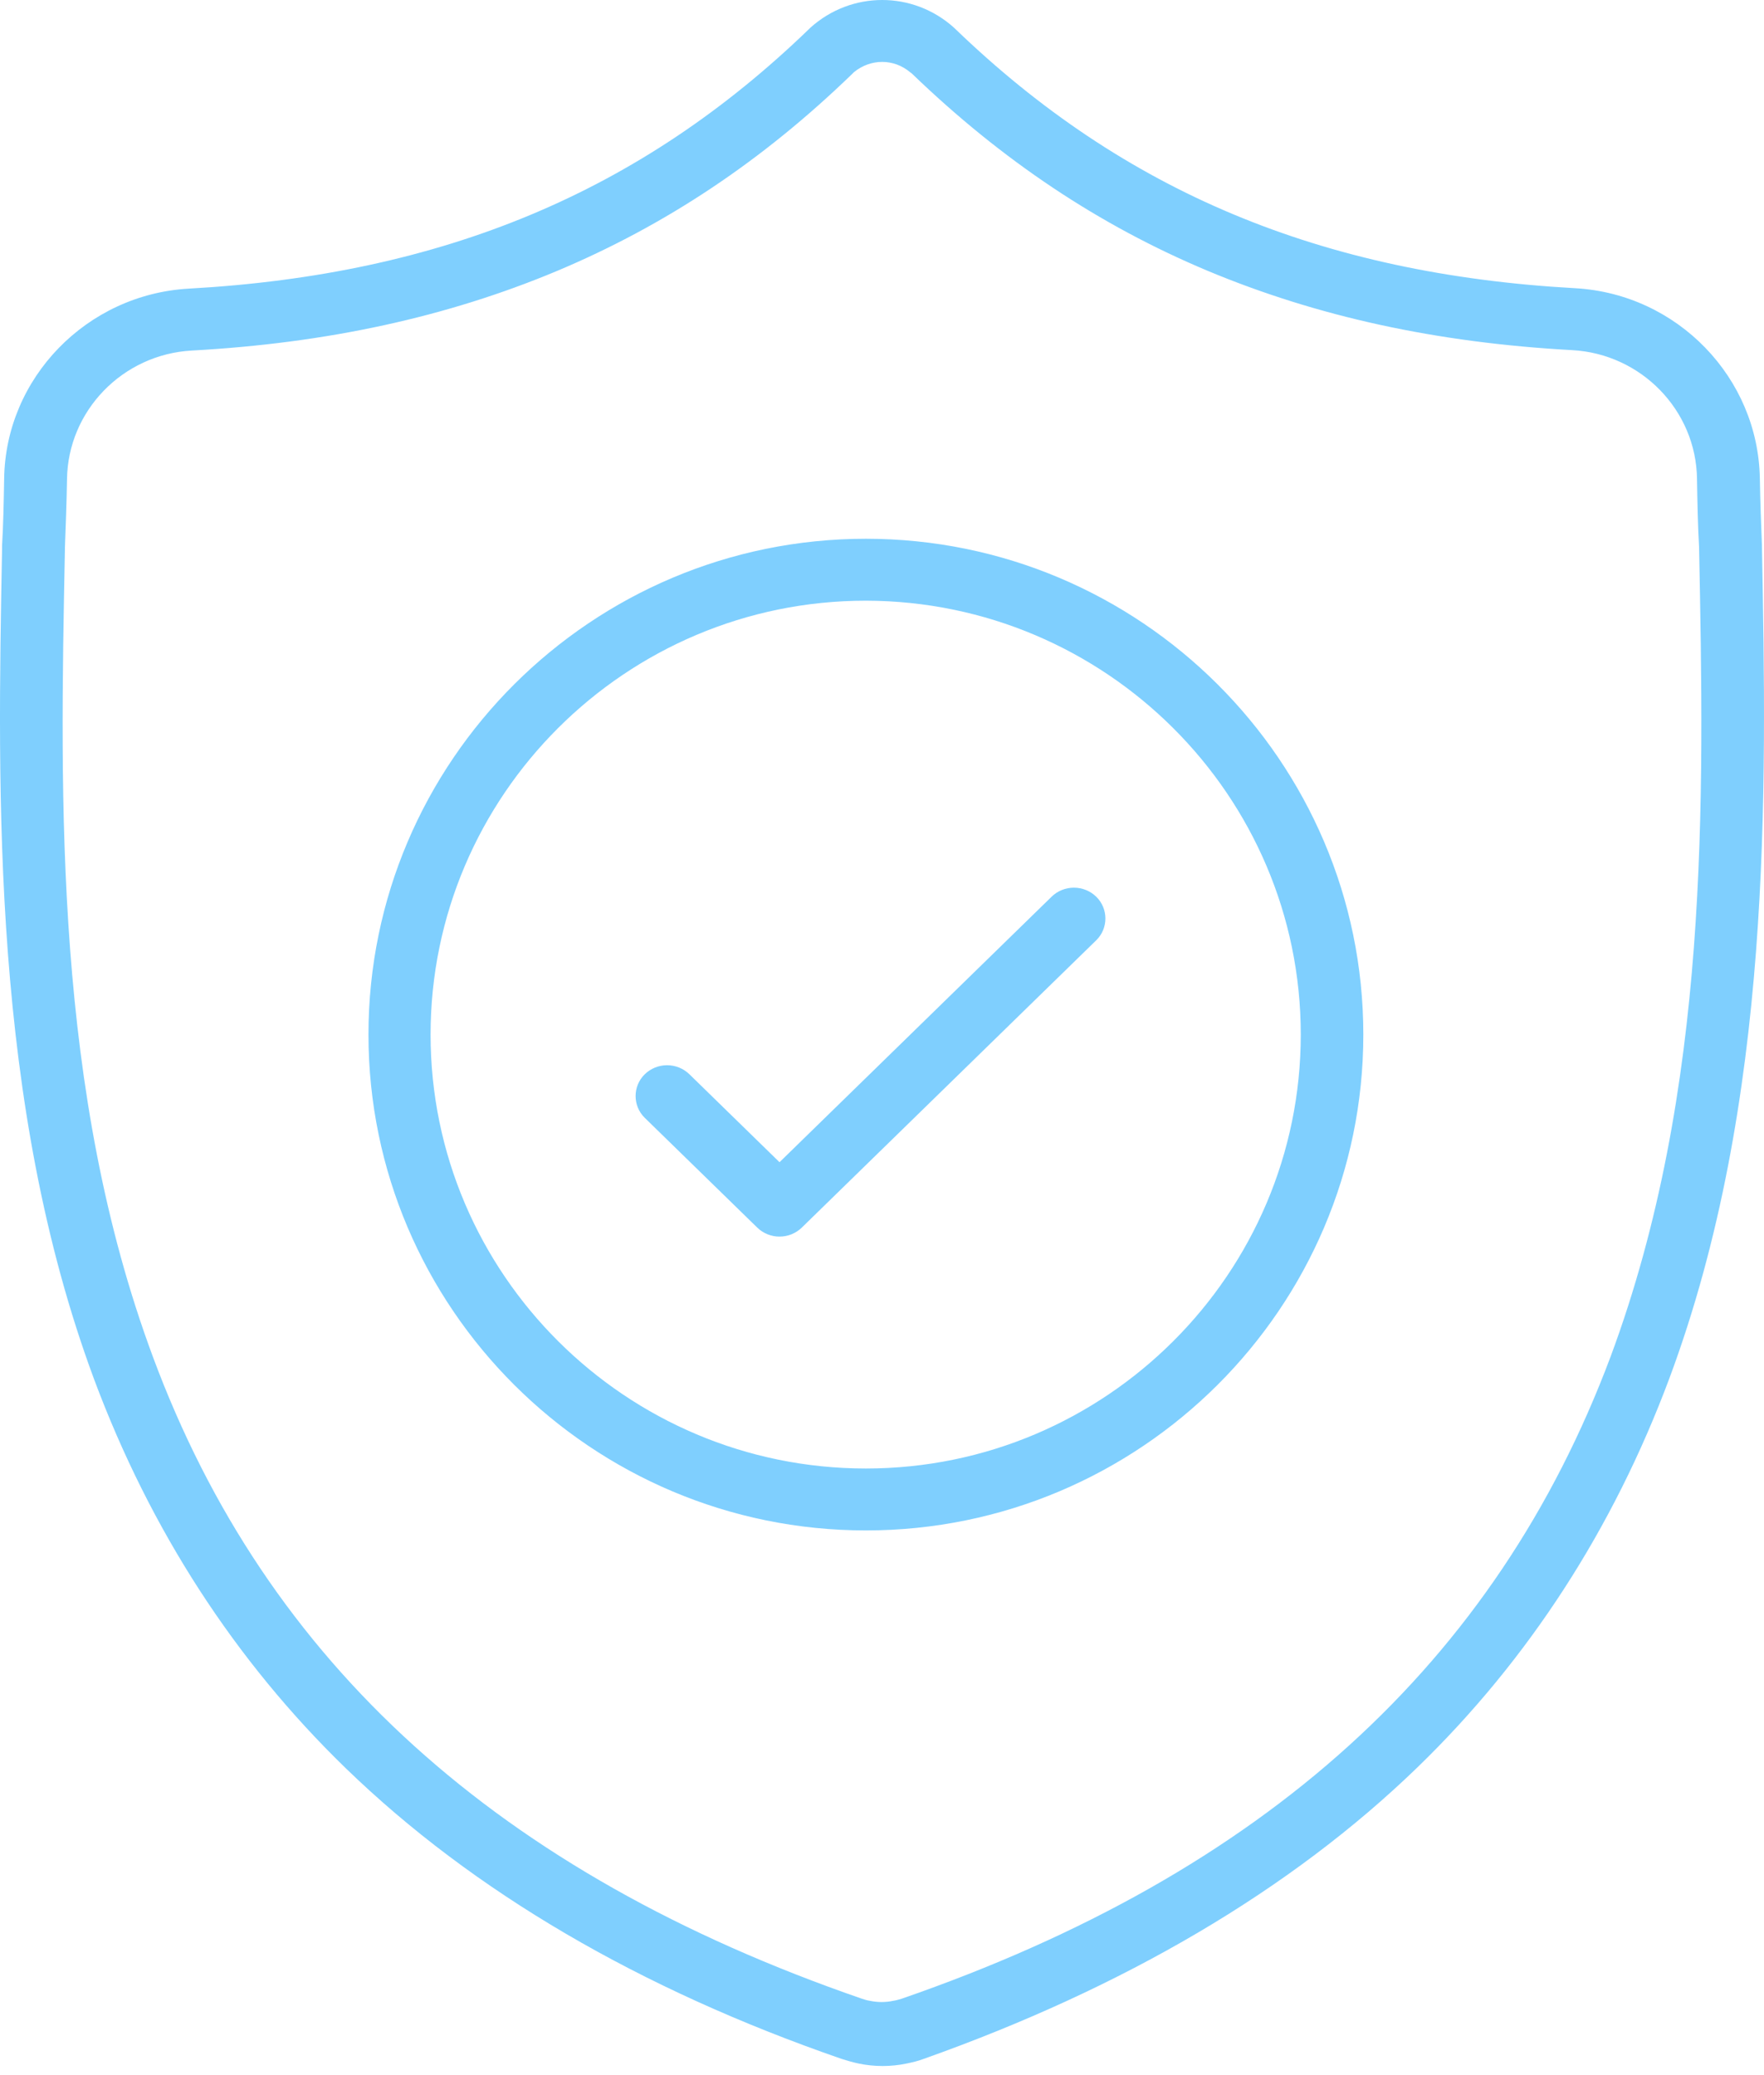 <?xml version="1.0" encoding="UTF-8"?>
<svg width="85px" height="100px" viewBox="0 0 85 100" version="1.1" xmlns="http://www.w3.org/2000/svg" xmlns:xlink="http://www.w3.org/1999/xlink">
    <!-- Generator: sketchtool 59.1 (101010) - https://sketch.com -->
    <title>98D54EE6-7BEC-4DAB-A9FA-CEB1DB76EC47</title>
    <desc>Created with sketchtool.</desc>
    <g id="Asset-Artboard-Page" stroke="none" stroke-width="1" fill="none" fill-rule="evenodd">
        <g id="ic_about_members" fill="#7FCFFE">
            <path d="M43.449,96.318 C60.914,90.272 72.08,80.141 77.612,65.365 C82.377,52.531 82.115,38.656 81.872,26.403 L81.872,26.363 C81.812,25.342 81.792,24.281 81.772,23.08 C81.731,19.776 79.086,17.053 75.755,16.873 C69.193,16.513 63.459,15.251 58.188,13.049 C52.939,10.847 48.275,7.723 43.934,3.539 L43.853,3.479 C43.066,2.818 41.955,2.818 41.147,3.479 L41.067,3.559 C36.725,7.763 32.061,10.867 26.812,13.069 C21.542,15.271 15.787,16.533 9.246,16.893 C5.914,17.073 3.269,19.796 3.229,23.1 C3.208,24.281 3.168,25.362 3.128,26.383 L3.128,26.483 C2.885,38.716 2.623,52.611 7.368,65.385 C12.84,80.141 24.025,90.272 41.531,96.318 C41.652,96.358 41.773,96.398 41.915,96.418 C42.096,96.458 42.298,96.478 42.48,96.478 C42.662,96.478 42.864,96.458 43.045,96.418 C43.187,96.398 43.308,96.358 43.449,96.318 Z M68.304,85.166 C62.186,91.092 54.15,95.797 44.499,99.221 C44.237,99.321 43.974,99.381 43.691,99.441 C42.924,99.601 42.137,99.601 41.369,99.441 C41.087,99.381 40.824,99.301 40.562,99.221 C30.83,95.857 22.794,91.152 16.676,85.226 C11.325,80.04 7.247,73.734 4.541,66.486 C-0.406,53.172 -0.123,38.356 0.099,26.483 L0.099,26.303 C0.16,25.282 0.18,24.221 0.2,23.08 C0.261,18.214 4.178,14.19 9.084,13.91 C21.36,13.229 30.87,9.245 38.987,1.396 L39.047,1.337 C41.026,-0.446 43.994,-0.446 45.973,1.337 L46.013,1.376 C54.15,9.225 63.64,13.209 75.916,13.89 C80.823,14.17 84.719,18.194 84.8,23.06 C84.82,24.261 84.861,25.302 84.901,26.283 L84.901,26.343 C85.123,38.256 85.406,53.072 80.439,66.426 C77.733,73.674 73.655,79.98 68.304,85.166 Z M41.724,70.767 C53.279,70.767 62.679,61.377 62.679,49.857 C62.679,38.338 53.279,28.967 41.724,28.947 C30.148,28.947 20.748,38.338 20.748,49.857 C20.748,61.396 30.168,70.767 41.724,70.767 Z M41.724,25.963 C54.936,25.963 65.693,36.686 65.693,49.857 C65.693,63.028 54.936,73.751 41.724,73.751 C28.512,73.751 17.755,63.028 17.755,49.857 C17.755,36.686 28.512,25.963 41.724,25.963 Z M33.22,51.769 L37.562,56.007 L50.672,43.213 C50.956,42.935 51.342,42.777 51.747,42.777 C52.153,42.777 52.539,42.935 52.823,43.213 C53.412,43.787 53.412,44.738 52.823,45.312 L38.638,59.156 C38.354,59.433 37.968,59.592 37.562,59.592 C37.156,59.592 36.771,59.433 36.487,59.156 L31.068,53.868 C30.48,53.293 30.48,52.343 31.068,51.769 C31.353,51.491 31.738,51.333 32.144,51.333 C32.55,51.333 32.935,51.491 33.22,51.769 Z"></path>
        </g>
    </g>
</svg>